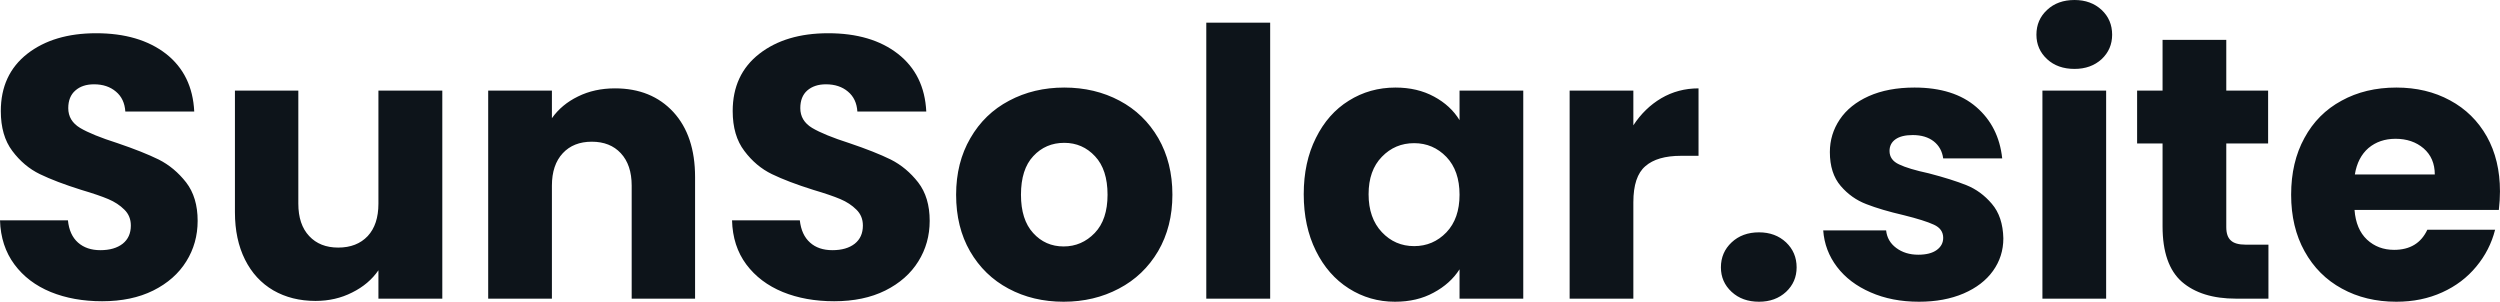 <svg fill="#0d141a" viewBox="0 0 154.192 18.607" height="100%" width="100%" xmlns="http://www.w3.org/2000/svg"><path preserveAspectRatio="none" d="M6.30 18.58Q4.53 18.58 3.13 18.01Q1.72 17.43 0.89 16.31Q0.05 15.18 0 13.59L0 13.59L4.19 13.59Q4.28 14.49 4.81 14.96Q5.34 15.43 6.19 15.43L6.19 15.43Q7.06 15.43 7.57 15.03Q8.07 14.63 8.07 13.91L8.07 13.91Q8.07 13.32 7.67 12.93Q7.27 12.53 6.68 12.28Q6.09 12.03 5.01 11.71L5.01 11.71Q3.45 11.22 2.46 10.74Q1.47 10.26 0.76 9.31Q0.05 8.37 0.05 6.85L0.05 6.85Q0.05 4.60 1.68 3.32Q3.31 2.05 5.93 2.05L5.93 2.05Q8.60 2.05 10.24 3.32Q11.87 4.60 11.98 6.88L11.98 6.88L7.73 6.88Q7.68 6.09 7.15 5.65Q6.62 5.20 5.80 5.20L5.80 5.20Q5.08 5.20 4.65 5.58Q4.21 5.96 4.21 6.67L4.21 6.67Q4.21 7.45 4.94 7.89Q5.68 8.33 7.25 8.83L7.25 8.83Q8.81 9.36 9.79 9.84Q10.76 10.33 11.48 11.25Q12.19 12.17 12.19 13.62L12.19 13.62Q12.19 15.00 11.49 16.12Q10.79 17.25 9.45 17.92Q8.12 18.58 6.30 18.58L6.30 18.58ZM23.34 5.59L27.28 5.59L27.28 18.42L23.34 18.42L23.34 16.67Q22.75 17.53 21.72 18.04Q20.70 18.56 19.46 18.56L19.46 18.56Q17.99 18.56 16.86 17.91Q15.73 17.25 15.11 16.01Q14.49 14.77 14.49 13.09L14.49 13.09L14.49 5.59L18.40 5.59L18.40 12.56Q18.40 13.85 19.07 14.56Q19.73 15.27 20.86 15.27L20.86 15.27Q22.01 15.27 22.68 14.56Q23.34 13.85 23.34 12.56L23.34 12.56L23.34 5.59ZM37.93 5.45Q40.18 5.45 41.53 6.91Q42.87 8.37 42.87 10.92L42.87 10.92L42.87 18.42L38.96 18.42L38.96 11.45Q38.96 10.17 38.29 9.45Q37.63 8.74 36.50 8.74L36.50 8.74Q35.37 8.74 34.71 9.45Q34.04 10.17 34.04 11.45L34.04 11.45L34.04 18.42L30.11 18.42L30.11 5.59L34.04 5.59L34.04 7.29Q34.64 6.44 35.65 5.95Q36.66 5.45 37.93 5.45L37.93 5.45ZM51.45 18.58Q49.68 18.58 48.28 18.01Q46.87 17.43 46.03 16.31Q45.19 15.18 45.15 13.59L45.15 13.59L49.33 13.59Q49.43 14.49 49.96 14.96Q50.48 15.43 51.34 15.43L51.34 15.43Q52.21 15.43 52.72 15.03Q53.22 14.63 53.22 13.91L53.22 13.91Q53.22 13.32 52.82 12.93Q52.42 12.53 51.83 12.28Q51.24 12.03 50.16 11.71L50.16 11.71Q48.60 11.22 47.61 10.74Q46.62 10.26 45.91 9.31Q45.19 8.37 45.19 6.85L45.19 6.85Q45.19 4.60 46.83 3.32Q48.46 2.05 51.08 2.05L51.08 2.05Q53.75 2.05 55.38 3.32Q57.02 4.60 57.13 6.88L57.13 6.88L52.88 6.88Q52.83 6.09 52.30 5.65Q51.77 5.20 50.94 5.20L50.94 5.20Q50.23 5.20 49.79 5.58Q49.36 5.96 49.36 6.67L49.36 6.67Q49.36 7.45 50.09 7.89Q50.83 8.33 52.39 8.83L52.39 8.83Q53.96 9.36 54.94 9.84Q55.91 10.33 56.63 11.25Q57.34 12.17 57.34 13.62L57.34 13.62Q57.34 15.00 56.64 16.12Q55.94 17.25 54.60 17.92Q53.27 18.58 51.45 18.58L51.45 18.58ZM65.60 18.61Q63.71 18.61 62.20 17.80Q60.70 17.00 59.83 15.50Q58.97 14.01 58.97 12.01L58.97 12.01Q58.97 10.03 59.85 8.52Q60.72 7.01 62.24 6.21Q63.76 5.40 65.64 5.40L65.64 5.40Q67.53 5.40 69.05 6.21Q70.56 7.01 71.44 8.52Q72.31 10.03 72.31 12.01L72.31 12.01Q72.31 13.98 71.43 15.49Q70.54 17.00 69.01 17.80Q67.48 18.61 65.60 18.61L65.60 18.61ZM65.60 15.20Q66.72 15.20 67.52 14.37Q68.31 13.55 68.31 12.01L68.31 12.01Q68.31 10.46 67.54 9.64Q66.77 8.81 65.64 8.81L65.64 8.81Q64.49 8.81 63.73 9.63Q62.97 10.44 62.97 12.01L62.97 12.01Q62.97 13.55 63.72 14.37Q64.47 15.20 65.60 15.20L65.60 15.20ZM74.40 1.40L78.34 1.40L78.34 18.42L74.40 18.42L74.40 1.40ZM80.41 11.98Q80.41 10.00 81.16 8.51Q81.90 7.01 83.19 6.21Q84.48 5.40 86.07 5.40L86.07 5.40Q87.42 5.40 88.45 5.96Q89.47 6.51 90.02 7.41L90.02 7.41L90.02 5.59L93.95 5.59L93.95 18.42L90.02 18.42L90.02 16.61Q89.45 17.50 88.42 18.05Q87.40 18.61 86.04 18.61L86.04 18.61Q84.48 18.61 83.19 17.79Q81.90 16.97 81.16 15.47Q80.41 13.96 80.41 11.98L80.41 11.98ZM90.02 12.01Q90.02 10.53 89.21 9.68Q88.39 8.83 87.22 8.83L87.22 8.83Q86.04 8.83 85.23 9.67Q84.41 10.51 84.41 11.98L84.41 11.98Q84.41 13.45 85.23 14.32Q86.04 15.18 87.22 15.18L87.22 15.18Q88.39 15.18 89.21 14.33Q90.02 13.48 90.02 12.01L90.02 12.01ZM100.74 7.73Q101.43 6.67 102.46 6.06Q103.50 5.45 104.76 5.45L104.76 5.45L104.76 9.61L103.68 9.61Q102.21 9.61 101.48 10.25Q100.74 10.88 100.74 12.47L100.74 12.47L100.74 18.42L96.81 18.42L96.81 5.59L100.74 5.59L100.74 7.73ZM108.49 18.61Q107.46 18.61 106.80 18.00Q106.14 17.39 106.14 16.49L106.14 16.49Q106.14 15.57 106.80 14.95Q107.46 14.33 108.49 14.33L108.49 14.33Q109.50 14.33 110.16 14.95Q110.81 15.57 110.81 16.49L110.81 16.49Q110.81 17.39 110.16 18.00Q109.50 18.61 108.49 18.61L108.49 18.61ZM118.36 18.61Q116.68 18.61 115.37 18.03Q114.06 17.46 113.30 16.46Q112.54 15.46 112.45 14.21L112.45 14.21L116.33 14.21Q116.40 14.88 116.95 15.29Q117.51 15.71 118.31 15.71L118.31 15.71Q119.05 15.71 119.45 15.42Q119.85 15.13 119.85 14.67L119.85 14.67Q119.85 14.12 119.28 13.86Q118.70 13.59 117.41 13.27L117.41 13.27Q116.03 12.95 115.11 12.59Q114.19 12.24 113.53 11.47Q112.86 10.69 112.86 9.38L112.86 9.38Q112.86 8.28 113.47 7.37Q114.08 6.46 115.26 5.93Q116.45 5.40 118.08 5.40L118.08 5.40Q120.50 5.40 121.89 6.60Q123.28 7.80 123.49 9.77L123.49 9.77L119.85 9.77Q119.76 9.11 119.27 8.72Q118.77 8.33 117.97 8.33L117.97 8.33Q117.28 8.33 116.91 8.59Q116.54 8.85 116.54 9.31L116.54 9.31Q116.54 9.87 117.13 10.14Q117.71 10.42 118.96 10.69L118.96 10.69Q120.38 11.06 121.28 11.42Q122.18 11.78 122.85 12.57Q123.53 13.36 123.56 14.70L123.56 14.70Q123.56 15.82 122.92 16.71Q122.29 17.59 121.11 18.10Q119.92 18.61 118.36 18.61L118.36 18.61ZM127.95 4.25Q126.91 4.25 126.26 3.65Q125.60 3.04 125.60 2.14L125.60 2.14Q125.60 1.22 126.26 0.61Q126.91 0 127.95 0L127.95 0Q128.96 0 129.62 0.61Q130.27 1.22 130.27 2.14L130.27 2.14Q130.27 3.04 129.62 3.65Q128.96 4.25 127.95 4.25L127.95 4.25ZM125.97 5.59L129.90 5.59L129.90 18.42L125.97 18.42L125.97 5.59ZM138.51 15.09L139.91 15.09L139.91 18.42L137.91 18.42Q135.77 18.42 134.57 17.38Q133.38 16.33 133.38 13.96L133.38 13.96L133.38 8.85L131.81 8.85L131.81 5.59L133.38 5.59L133.38 2.46L137.31 2.46L137.31 5.59L139.89 5.59L139.89 8.85L137.31 8.85L137.31 14.01Q137.31 14.58 137.59 14.83Q137.86 15.09 138.51 15.09L138.51 15.09ZM154.19 11.80Q154.19 12.35 154.12 12.95L154.12 12.95L145.22 12.95Q145.31 14.14 145.99 14.78Q146.67 15.41 147.66 15.41L147.66 15.41Q149.13 15.41 149.71 14.17L149.71 14.17L153.89 14.17Q153.57 15.43 152.73 16.44Q151.89 17.46 150.63 18.03Q149.36 18.61 147.80 18.61L147.80 18.61Q145.91 18.61 144.44 17.80Q142.97 17.00 142.14 15.50Q141.31 14.01 141.31 12.01L141.31 12.01Q141.31 10.00 142.13 8.51Q142.94 7.01 144.42 6.21Q145.89 5.40 147.80 5.40L147.80 5.40Q149.66 5.40 151.11 6.19Q152.56 6.97 153.38 8.42Q154.19 9.87 154.19 11.80L154.19 11.80ZM145.24 10.76L150.17 10.76Q150.17 9.75 149.48 9.15Q148.79 8.56 147.75 8.56L147.75 8.56Q146.76 8.56 146.08 9.13Q145.41 9.71 145.24 10.76L145.24 10.76Z"></path></svg>